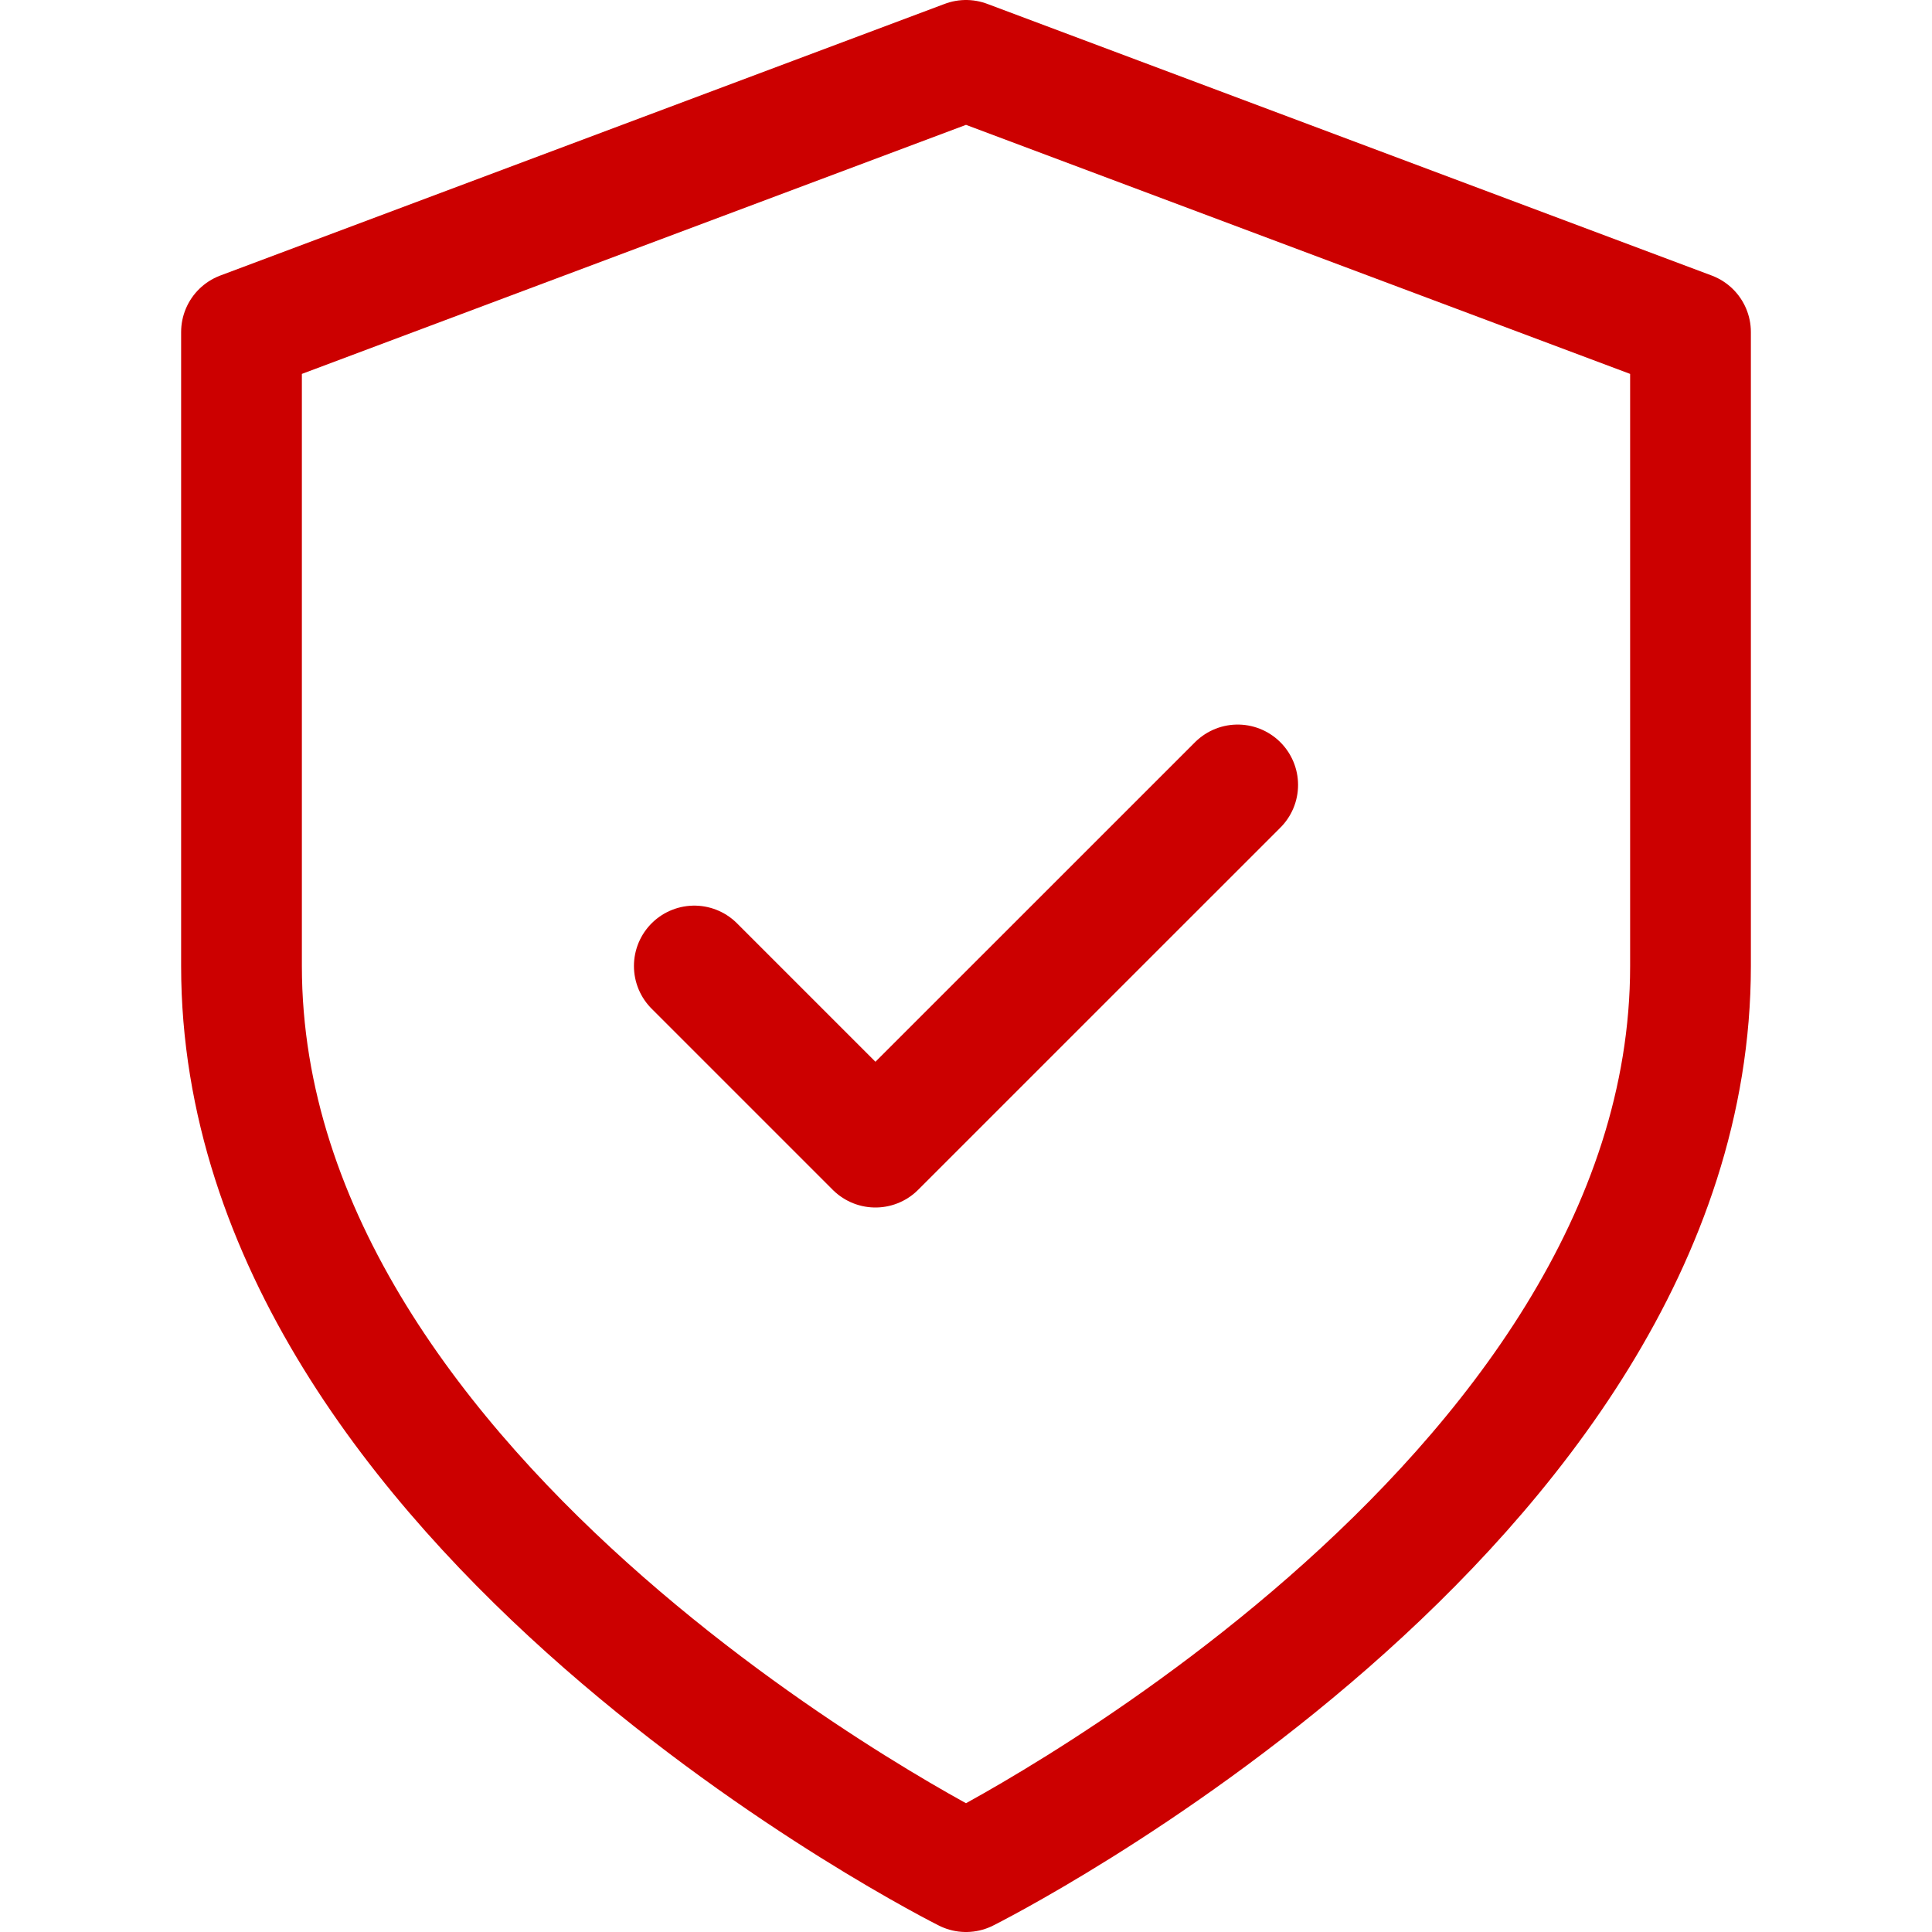 <svg xmlns="http://www.w3.org/2000/svg" width="32" height="32" viewBox="0 0 32 32" fill="none"><path d="M16 31C16 31 28 25 28 16V5.5L16 1L4 5.5V16C4 25 16 31 16 31Z" stroke="#CC0000" stroke-width="2" stroke-linecap="round" stroke-linejoin="round"></path><path d="M11.5 16L14.5 19L20.5 13.001" stroke="#CC0000" stroke-width="2" stroke-linecap="round" stroke-linejoin="round"></path></svg>